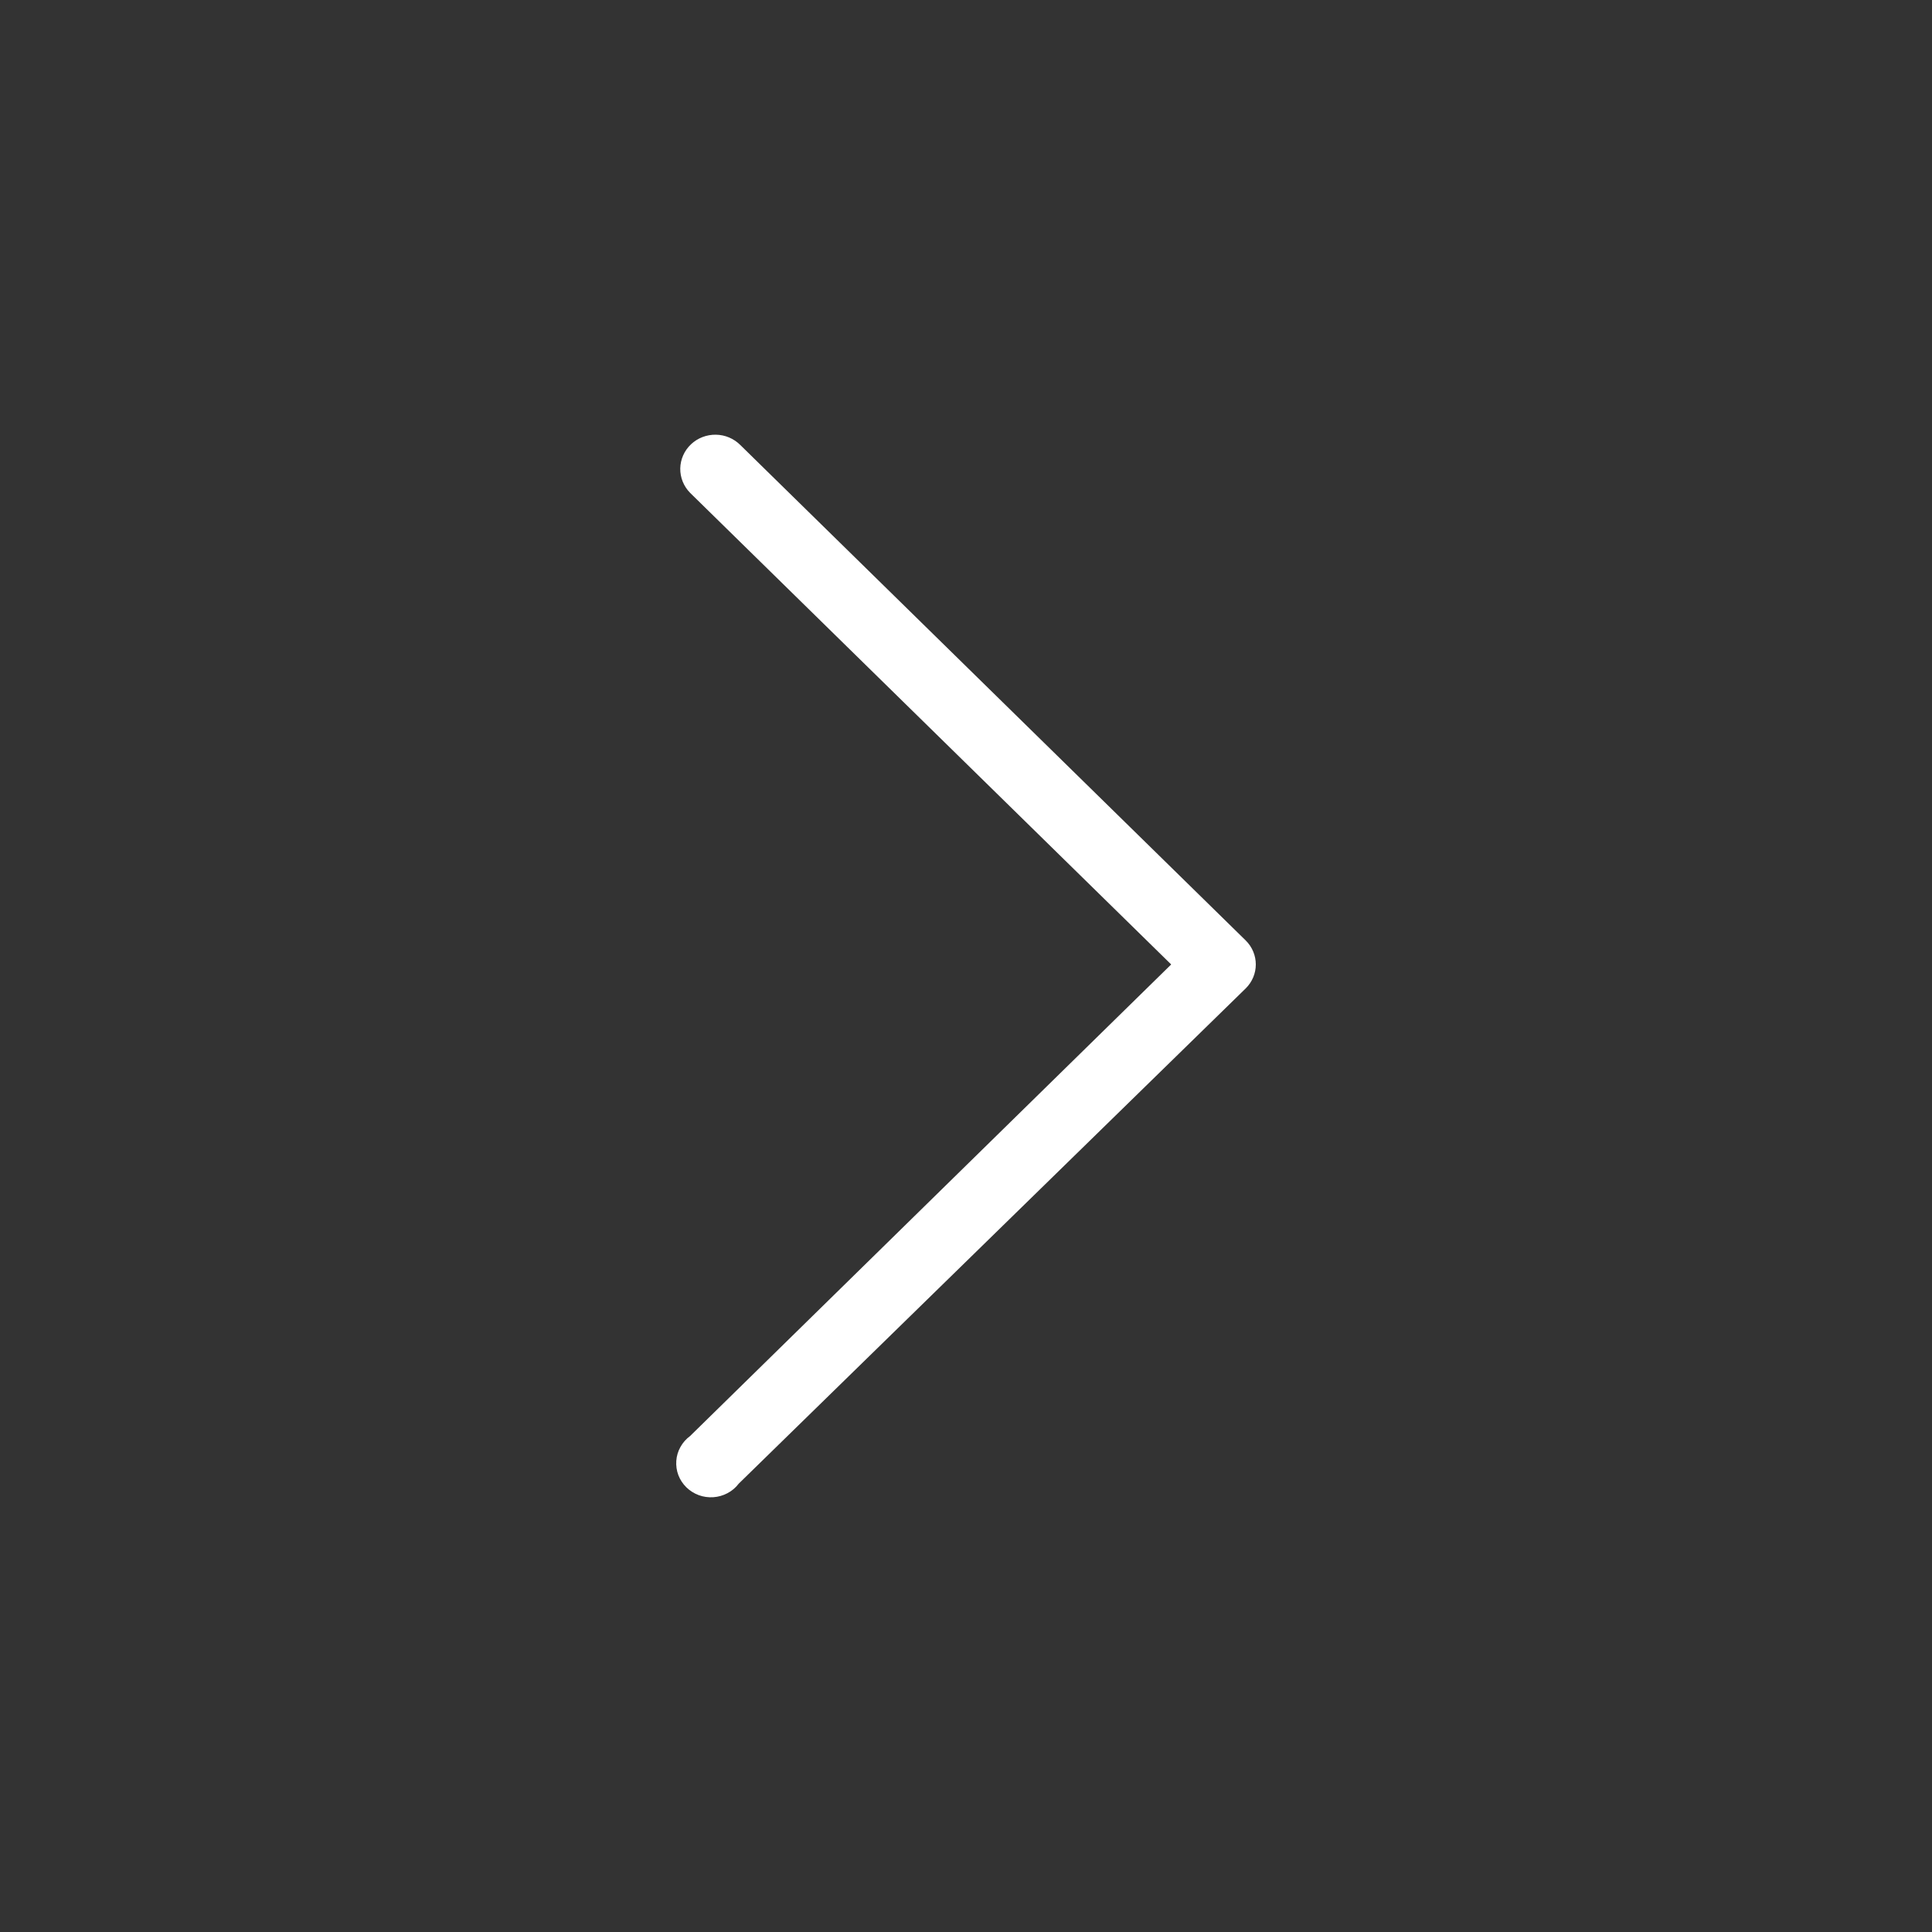 <?xml version="1.0" encoding="UTF-8"?> <svg xmlns="http://www.w3.org/2000/svg" width="40" height="40" viewBox="0 0 40 40" fill="none"><rect x="0" y="0" width="40" height="40" fill="#333333" stroke="none"/><path d="M15.331 9.217C15.197 9.081 15.014 9.003 14.822 9C14.63 8.997 14.444 9.068 14.306 9.199C14.167 9.33 14.088 9.51 14.084 9.698C14.081 9.886 14.154 10.068 14.288 10.204L24.248 19.968L14.288 29.731C14.205 29.792 14.137 29.869 14.088 29.958C14.038 30.046 14.009 30.144 14.002 30.245C13.995 30.346 14.009 30.447 14.045 30.542C14.081 30.636 14.138 30.722 14.211 30.794C14.284 30.865 14.371 30.92 14.468 30.956C14.564 30.991 14.667 31.005 14.77 30.998C14.873 30.991 14.973 30.962 15.063 30.914C15.154 30.866 15.233 30.799 15.294 30.718L25.794 20.461C25.926 20.329 26 20.152 26 19.968C26 19.783 25.926 19.606 25.794 19.474L15.331 9.217Z" fill="white"></path></svg> 